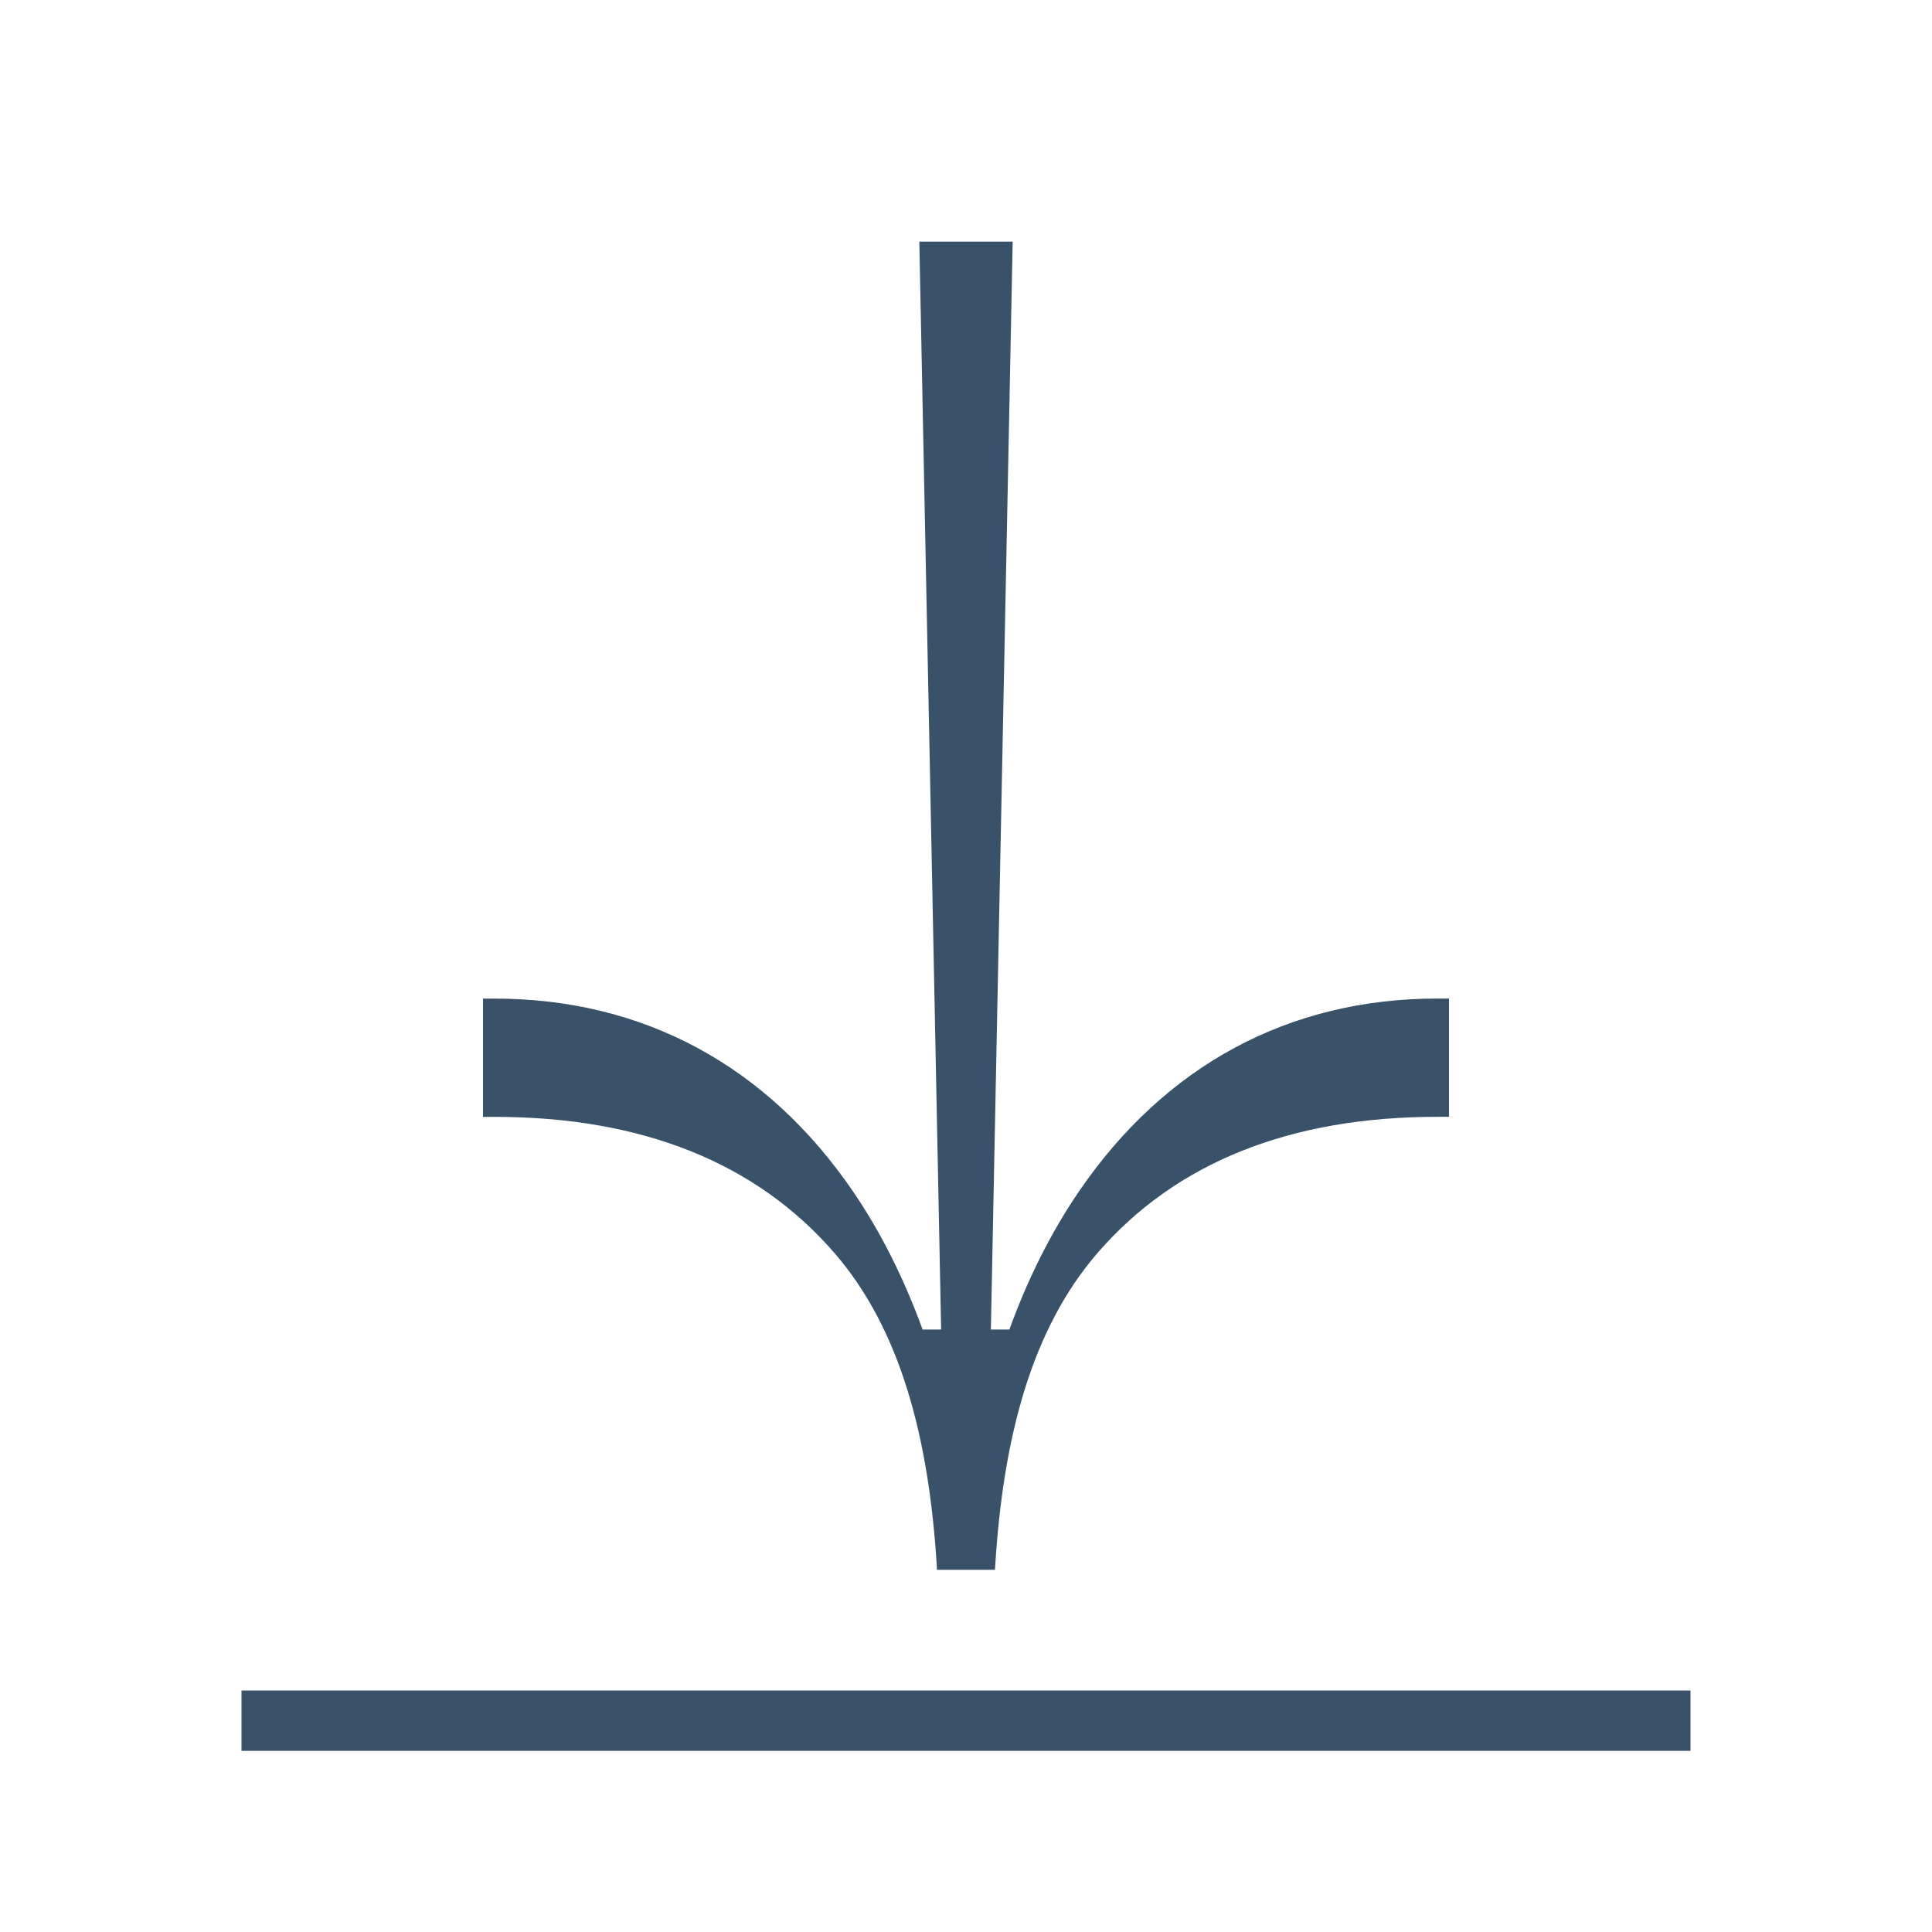 <?xml version="1.0" encoding="UTF-8"?> <svg xmlns="http://www.w3.org/2000/svg" width="320" height="320" viewBox="0 0 320 320" fill="none"><g clip-path="url(#clip0_1567_5529)"><path fill-rule="evenodd" clip-rule="evenodd" d="M181.76 207.56C170.89 220.14 166.12 238.04 164.82 259.65L164.81 259.66V260.01H155.18V259.66C153.88 238.05 149.11 220.15 138.24 207.57C125.29 192.59 106.35 184.99 81.93 184.99H80V165.4H81.93C106.49 165.4 127.02 176.45 141.3 197.36C145.93 204.14 149.77 211.85 152.81 220.21H155.88L152.27 40.02H167.73L164.12 220.21H167.15V220.31C170.19 211.9 174.05 204.16 178.7 197.35C192.98 176.44 213.51 165.39 238.07 165.39H240V184.98H238.07C213.65 184.98 194.7 192.58 181.76 207.56ZM40 280H280V290H40V280Z" fill="#3A5269"></path></g><defs><clipPath id="clip0_1567_5529"><rect width="320" height="320" fill="white"></rect></clipPath></defs></svg> 